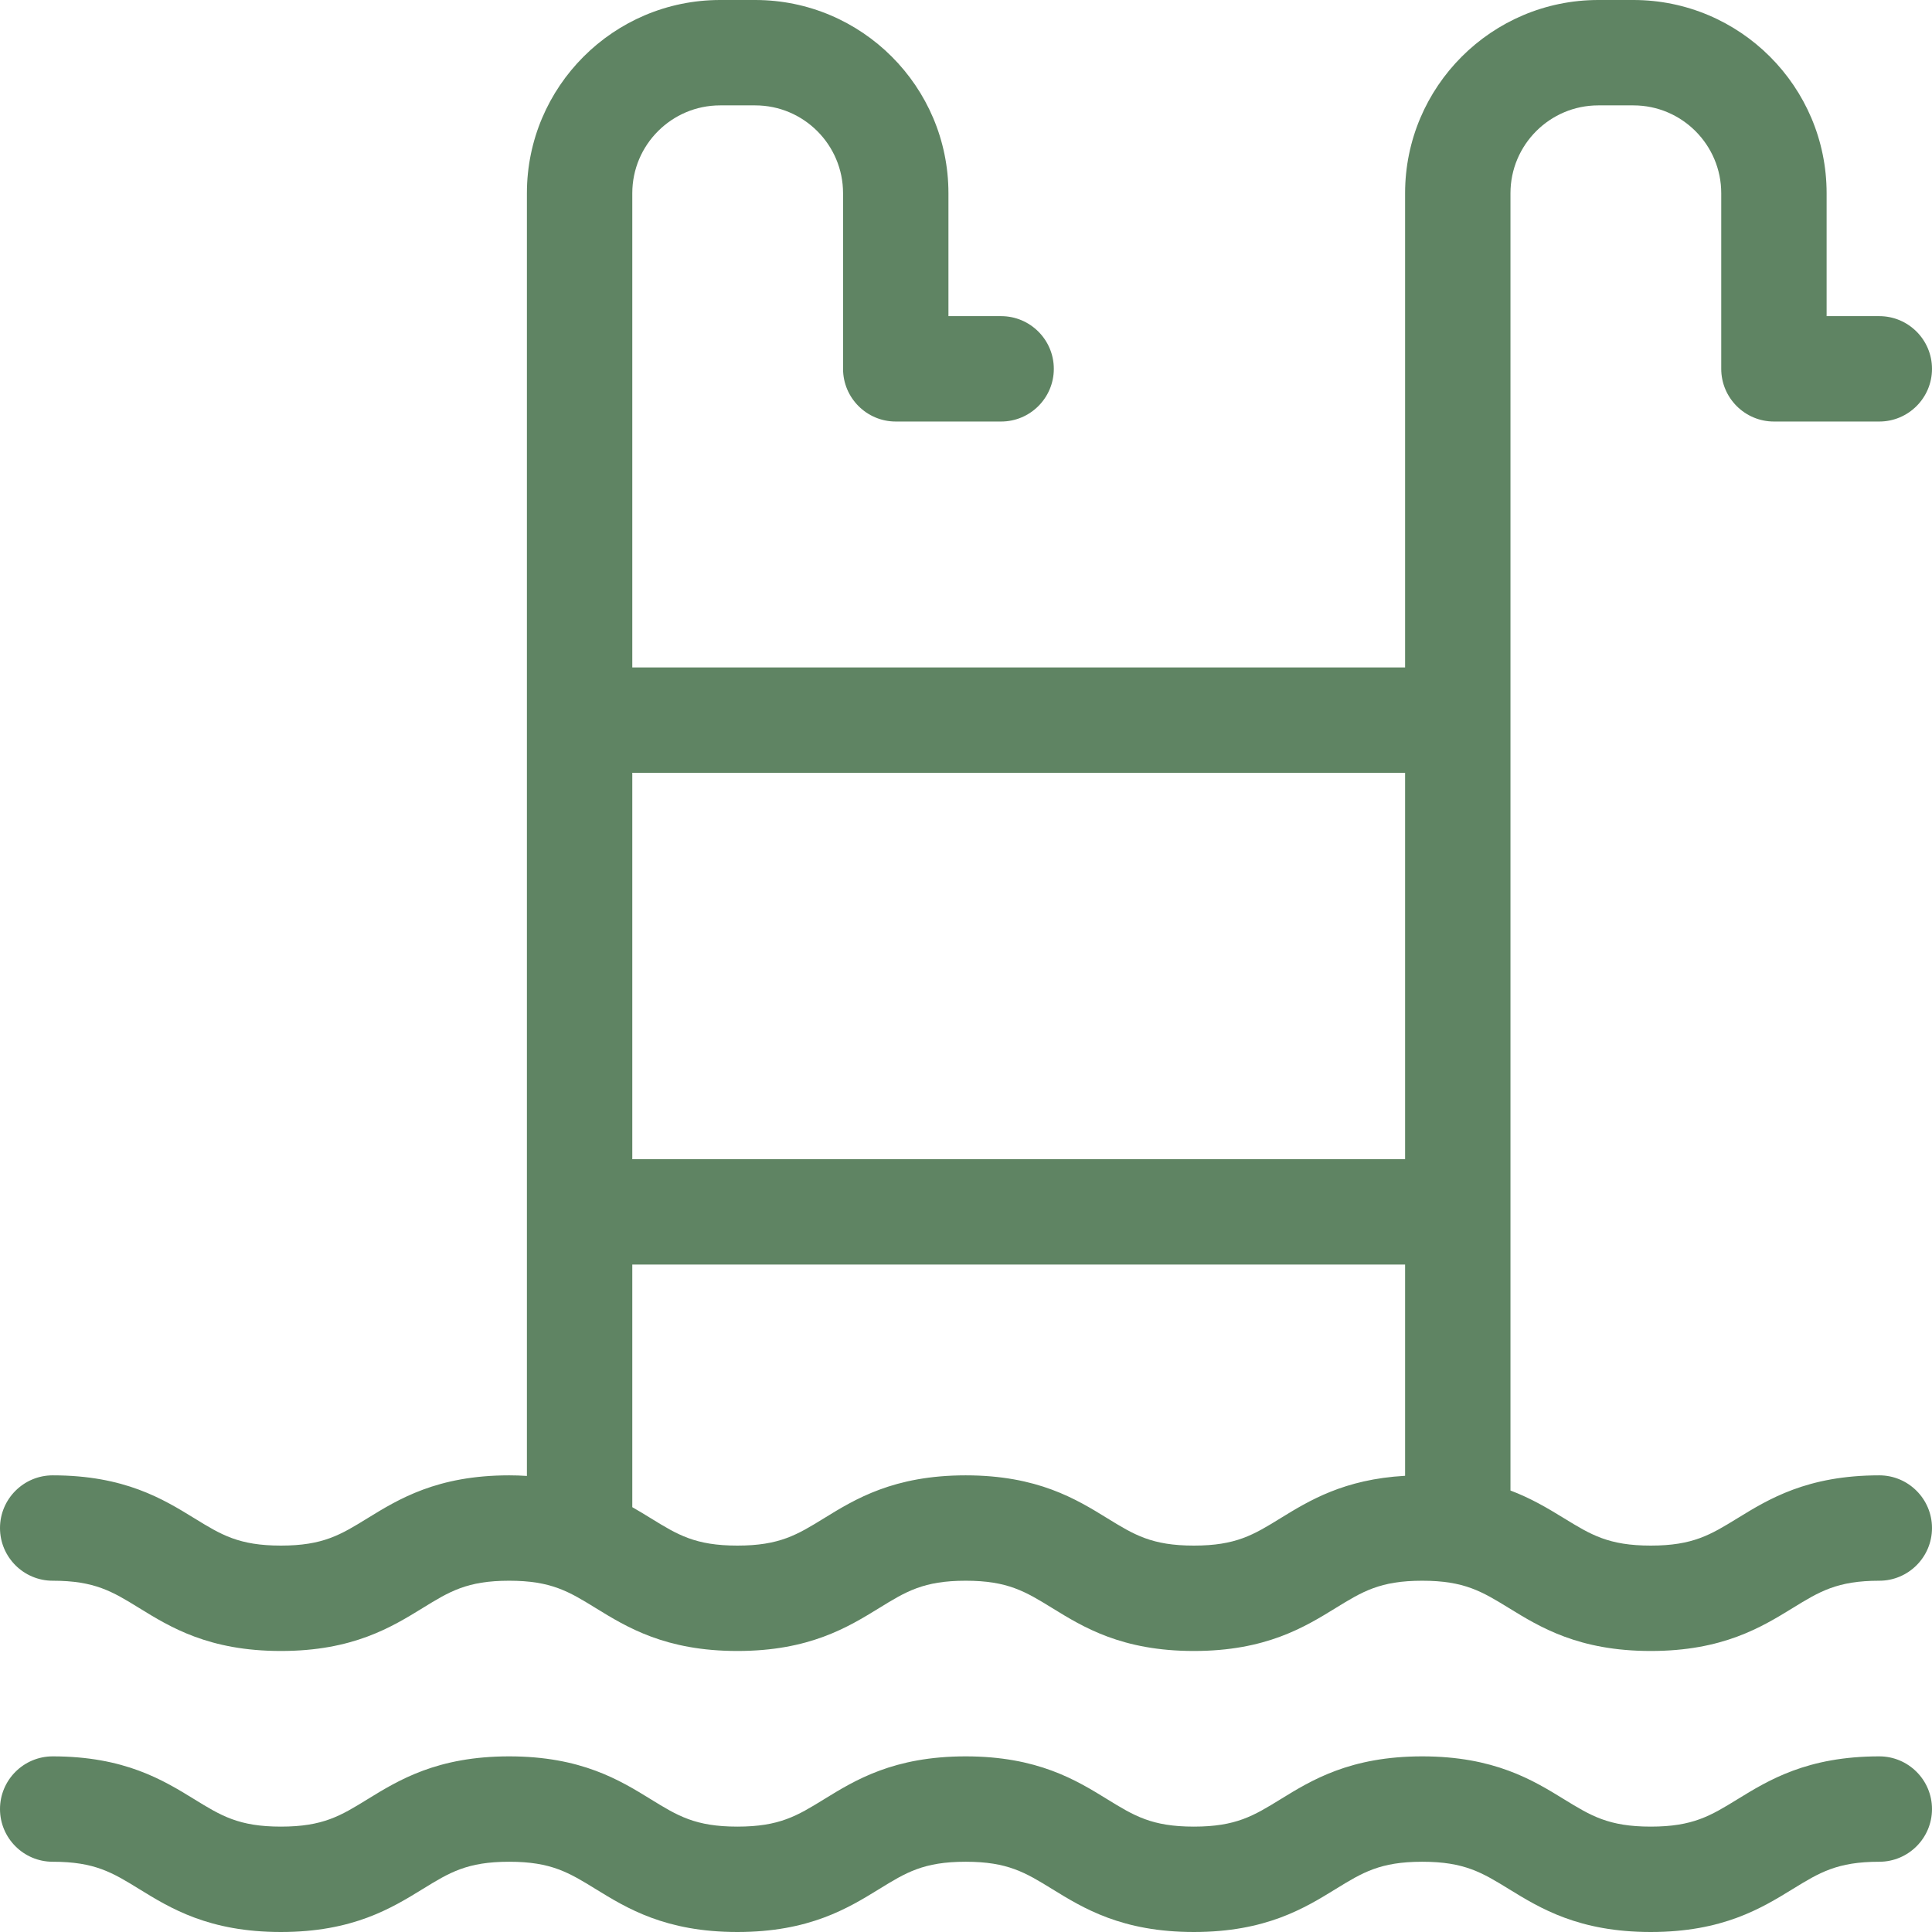 <?xml version="1.0" encoding="utf-8"?>
<!-- Generator: Adobe Illustrator 16.0.0, SVG Export Plug-In . SVG Version: 6.00 Build 0)  -->
<!DOCTYPE svg PUBLIC "-//W3C//DTD SVG 1.1//EN" "http://www.w3.org/Graphics/SVG/1.1/DTD/svg11.dtd">
<svg version="1.1" id="icons" xmlns="http://www.w3.org/2000/svg" xmlns:xlink="http://www.w3.org/1999/xlink" x="0px" y="0px"
	 width="55px" height="55px" viewBox="0 0 55 55" enable-background="new 0 0 55 55" xml:space="preserve">
<g>
	<path fill="#5F8463" d="M53.5,42c-2.051,0-3.153,0.678-4.039,1.222C48.699,43.69,48.196,44,46.994,44s-1.705-0.31-2.468-0.778
		c-0.49-0.301-0.951-0.572-1.526-0.79V5.5C43,4.122,44.121,3,45.5,3h1C47.879,3,49,4.122,49,5.5v5c0,0.827,0.673,1.5,1.5,1.5h3
		c0.827,0,1.5-0.673,1.5-1.5S54.327,9,53.5,9H52V5.5C52,2.467,49.532,0,46.5,0h-1C42.468,0,40,2.467,40,5.5V19H18V5.5
		C18,4.122,19.121,3,20.5,3h1C22.879,3,24,4.122,24,5.5v5c0,0.827,0.673,1.5,1.5,1.5h3c0.827,0,1.5-0.673,1.5-1.5S29.327,9,28.5,9
		H27V5.5C27,2.467,24.532,0,21.5,0h-1C17.468,0,15,2.467,15,5.5v36.517C14.83,42.005,14.664,42,14.495,42
		c-2.048,0-3.148,0.677-4.036,1.223C9.699,43.691,9.197,44,7.997,44c-1.199,0-1.701-0.309-2.465-0.779C4.647,42.677,3.548,42,1.5,42
		C0.673,42,0,42.673,0,43.5S0.673,45,1.5,45c1.2,0,1.702,0.309,2.462,0.777C4.847,46.322,5.946,47,7.997,47
		c2.048,0,3.148-0.677,4.036-1.223C12.793,45.309,13.295,45,14.495,45c1.199,0,1.701,0.309,2.465,0.779
		C17.845,46.323,18.944,47,20.992,47c2.049,0,3.149-0.677,4.037-1.223C25.789,45.309,26.291,45,27.491,45
		c1.199,0,1.701,0.309,2.462,0.777C30.838,46.322,31.938,47,33.987,47c2.05,0,3.151-0.678,4.037-1.223
		C38.785,45.309,39.287,45,40.488,45c1.202,0,1.705,0.31,2.468,0.778C43.841,46.322,44.943,47,46.994,47s3.153-0.678,4.039-1.222
		C51.795,45.31,52.298,45,53.5,45c0.827,0,1.5-0.673,1.5-1.5S54.327,42,53.5,42z M33.987,44c-1.199,0-1.701-0.309-2.462-0.777
		C30.641,42.678,29.54,42,27.491,42s-3.15,0.678-4.035,1.223C22.695,43.691,22.193,44,20.992,44c-1.2,0-1.702-0.309-2.462-0.777
		c-0.17-0.105-0.346-0.212-0.53-0.317V36h22v6.013c-1.741,0.098-2.735,0.709-3.549,1.209C35.69,43.691,35.188,44,33.987,44z M40,22
		v11H18V22H40z"/>
	<path fill="#5F8463" d="M53.5,50c-2.051,0-3.153,0.678-4.039,1.222C48.699,51.69,48.196,52,46.994,52s-1.705-0.31-2.468-0.778
		C43.642,50.678,42.539,50,40.488,50c-2.049,0-3.15,0.677-4.037,1.223C35.69,51.691,35.188,52,33.987,52
		c-1.199,0-1.701-0.309-2.462-0.777C30.641,50.678,29.54,50,27.491,50s-3.15,0.678-4.035,1.223C22.695,51.691,22.193,52,20.992,52
		c-1.2,0-1.702-0.309-2.462-0.777C17.646,50.678,16.546,50,14.495,50c-2.048,0-3.148,0.677-4.036,1.223
		C9.699,51.691,9.197,52,7.997,52c-1.199,0-1.701-0.309-2.465-0.779C4.647,50.677,3.548,50,1.5,50C0.673,50,0,50.673,0,51.5
		S0.673,53,1.5,53c1.2,0,1.702,0.309,2.462,0.777C4.847,54.322,5.946,55,7.997,55c2.048,0,3.148-0.677,4.036-1.223
		C12.793,53.309,13.295,53,14.495,53c1.199,0,1.701,0.309,2.465,0.779C17.845,54.323,18.944,55,20.992,55
		c2.049,0,3.149-0.677,4.037-1.223C25.789,53.309,26.291,53,27.491,53c1.199,0,1.701,0.309,2.462,0.777
		C30.838,54.322,31.938,55,33.987,55c2.05,0,3.151-0.678,4.037-1.223C38.785,53.309,39.287,53,40.488,53
		c1.202,0,1.705,0.31,2.468,0.778C43.841,54.322,44.943,55,46.994,55s3.153-0.678,4.039-1.222C51.795,53.31,52.298,53,53.5,53
		c0.827,0,1.5-0.673,1.5-1.5S54.327,50,53.5,50z"/>
</g>
</svg>
